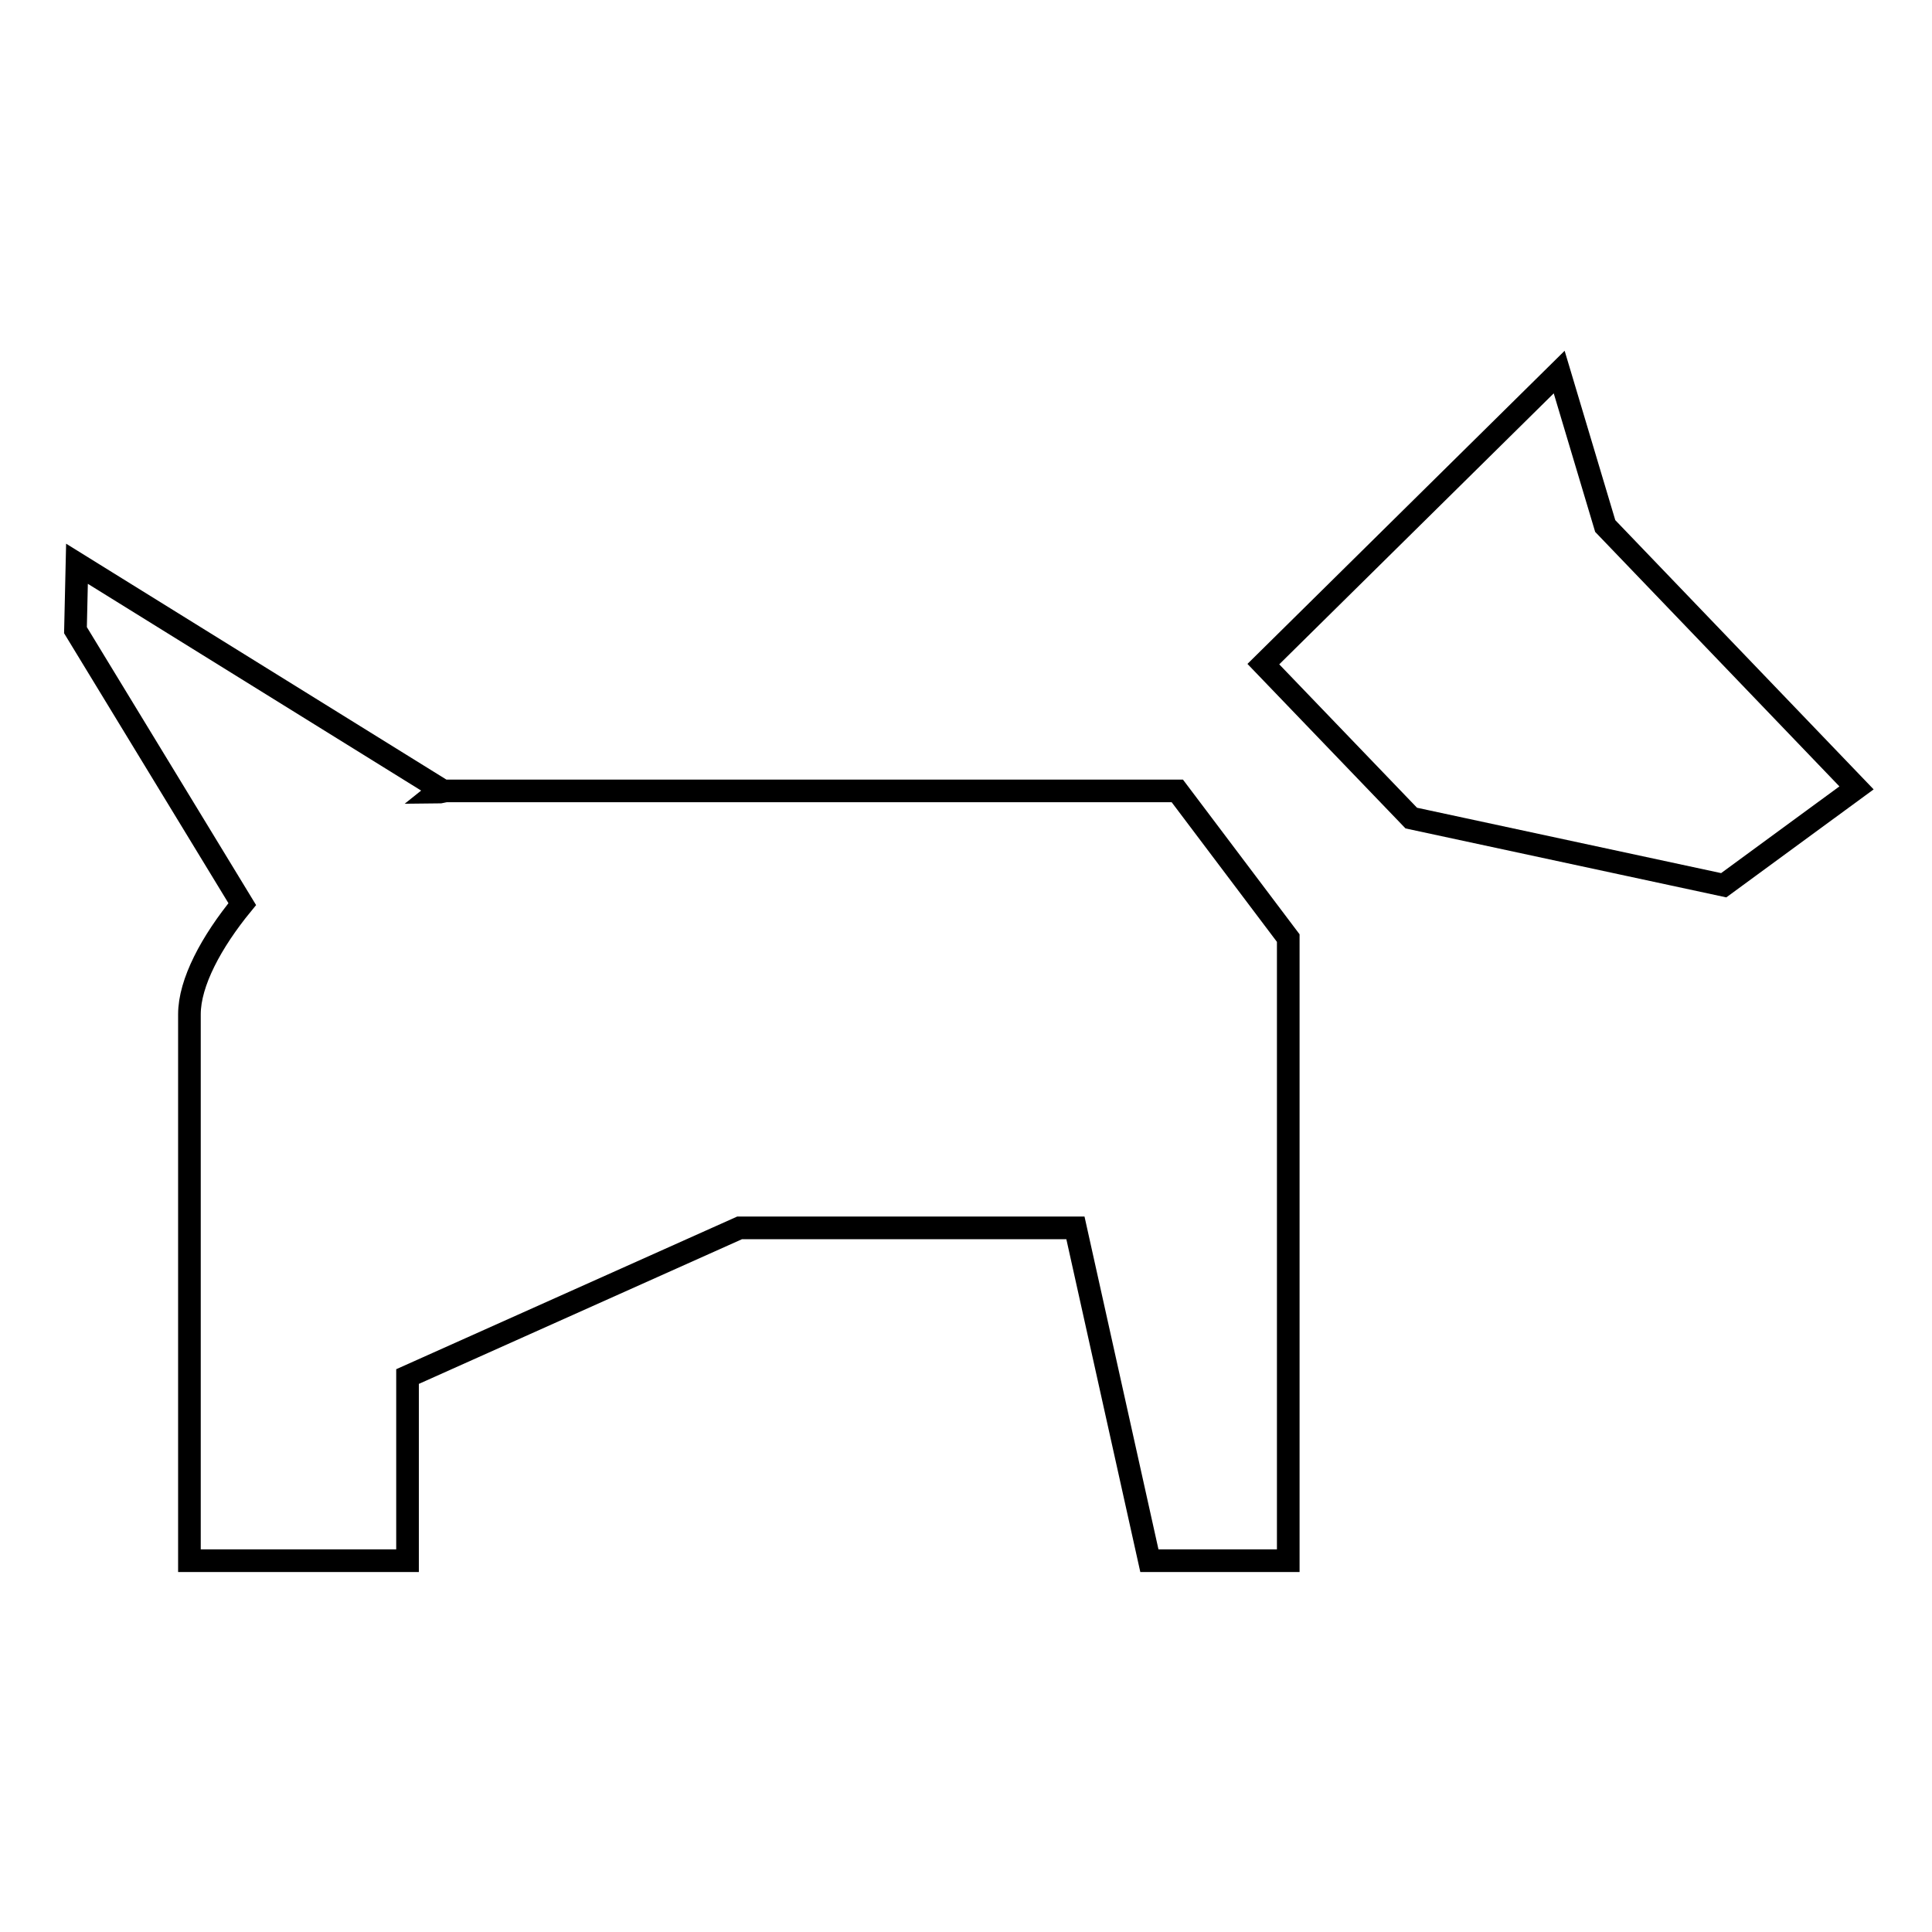 <?xml version="1.0" encoding="utf-8"?>
<!-- Svg Vector Icons : http://www.onlinewebfonts.com/icon -->
<!DOCTYPE svg PUBLIC "-//W3C//DTD SVG 1.1//EN" "http://www.w3.org/Graphics/SVG/1.1/DTD/svg11.dtd">
<svg version="1.1" xmlns="http://www.w3.org/2000/svg" xmlns:xlink="http://www.w3.org/1999/xlink" x="0px" y="0px" viewBox="0 0 256 256" enable-background="new 0 0 256 256" xml:space="preserve">
<g><g><path stroke-width="3" fill-opacity="0" stroke="#000000"  d="M59.2,104.8c-0.4,0-0.9,0.2-1.3,0.2l0.5-0.4L10.2,74.7L10,83.5l22.1,36.3c-4.1,5-7,10.4-7,14.6v72.4h28.9v-24.4L98,162.7h44.5l9.8,44.1h18.4v-82.5L156,104.8L59.2,104.8L59.2,104.8z"/><path stroke-width="3" fill-opacity="0" stroke="#000000"  d="M212.7,69.7l-6.1-20.4l-39.2,38.7l19.6,20.4l41.4,8.9l17.6-12.9L212.7,69.7z"/></g></g>
</svg>